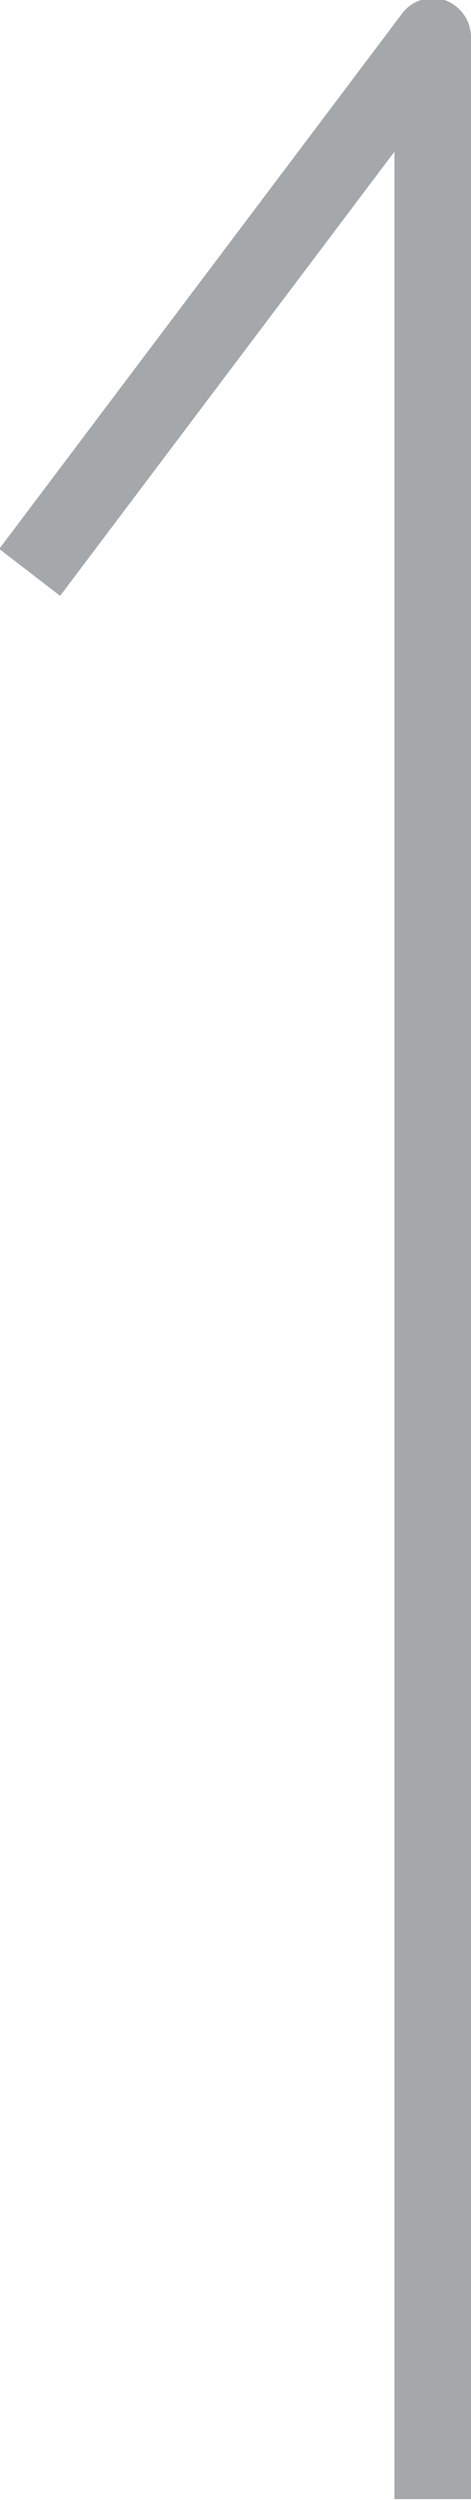 <svg xmlns="http://www.w3.org/2000/svg" width="6.03" height="31.97" viewBox="0 0 6.03 31.97">
  <defs>
    <style>
      .cls-1 {
        fill: #a4a8ab;
        fill-rule: evenodd;
      }
    </style>
  </defs>
  <path id="top_button" data-name="top button" class="cls-1" d="M1149.59,1792.74h-0.98v-30.02l-4.28,5.68-0.78-.6,5.16-6.85a0.489,0.489,0,0,1,.54-0.17,0.505,0.505,0,0,1,.34.47v31.49Z" transform="translate(-1143.56 -1760.78)"/>
</svg>
